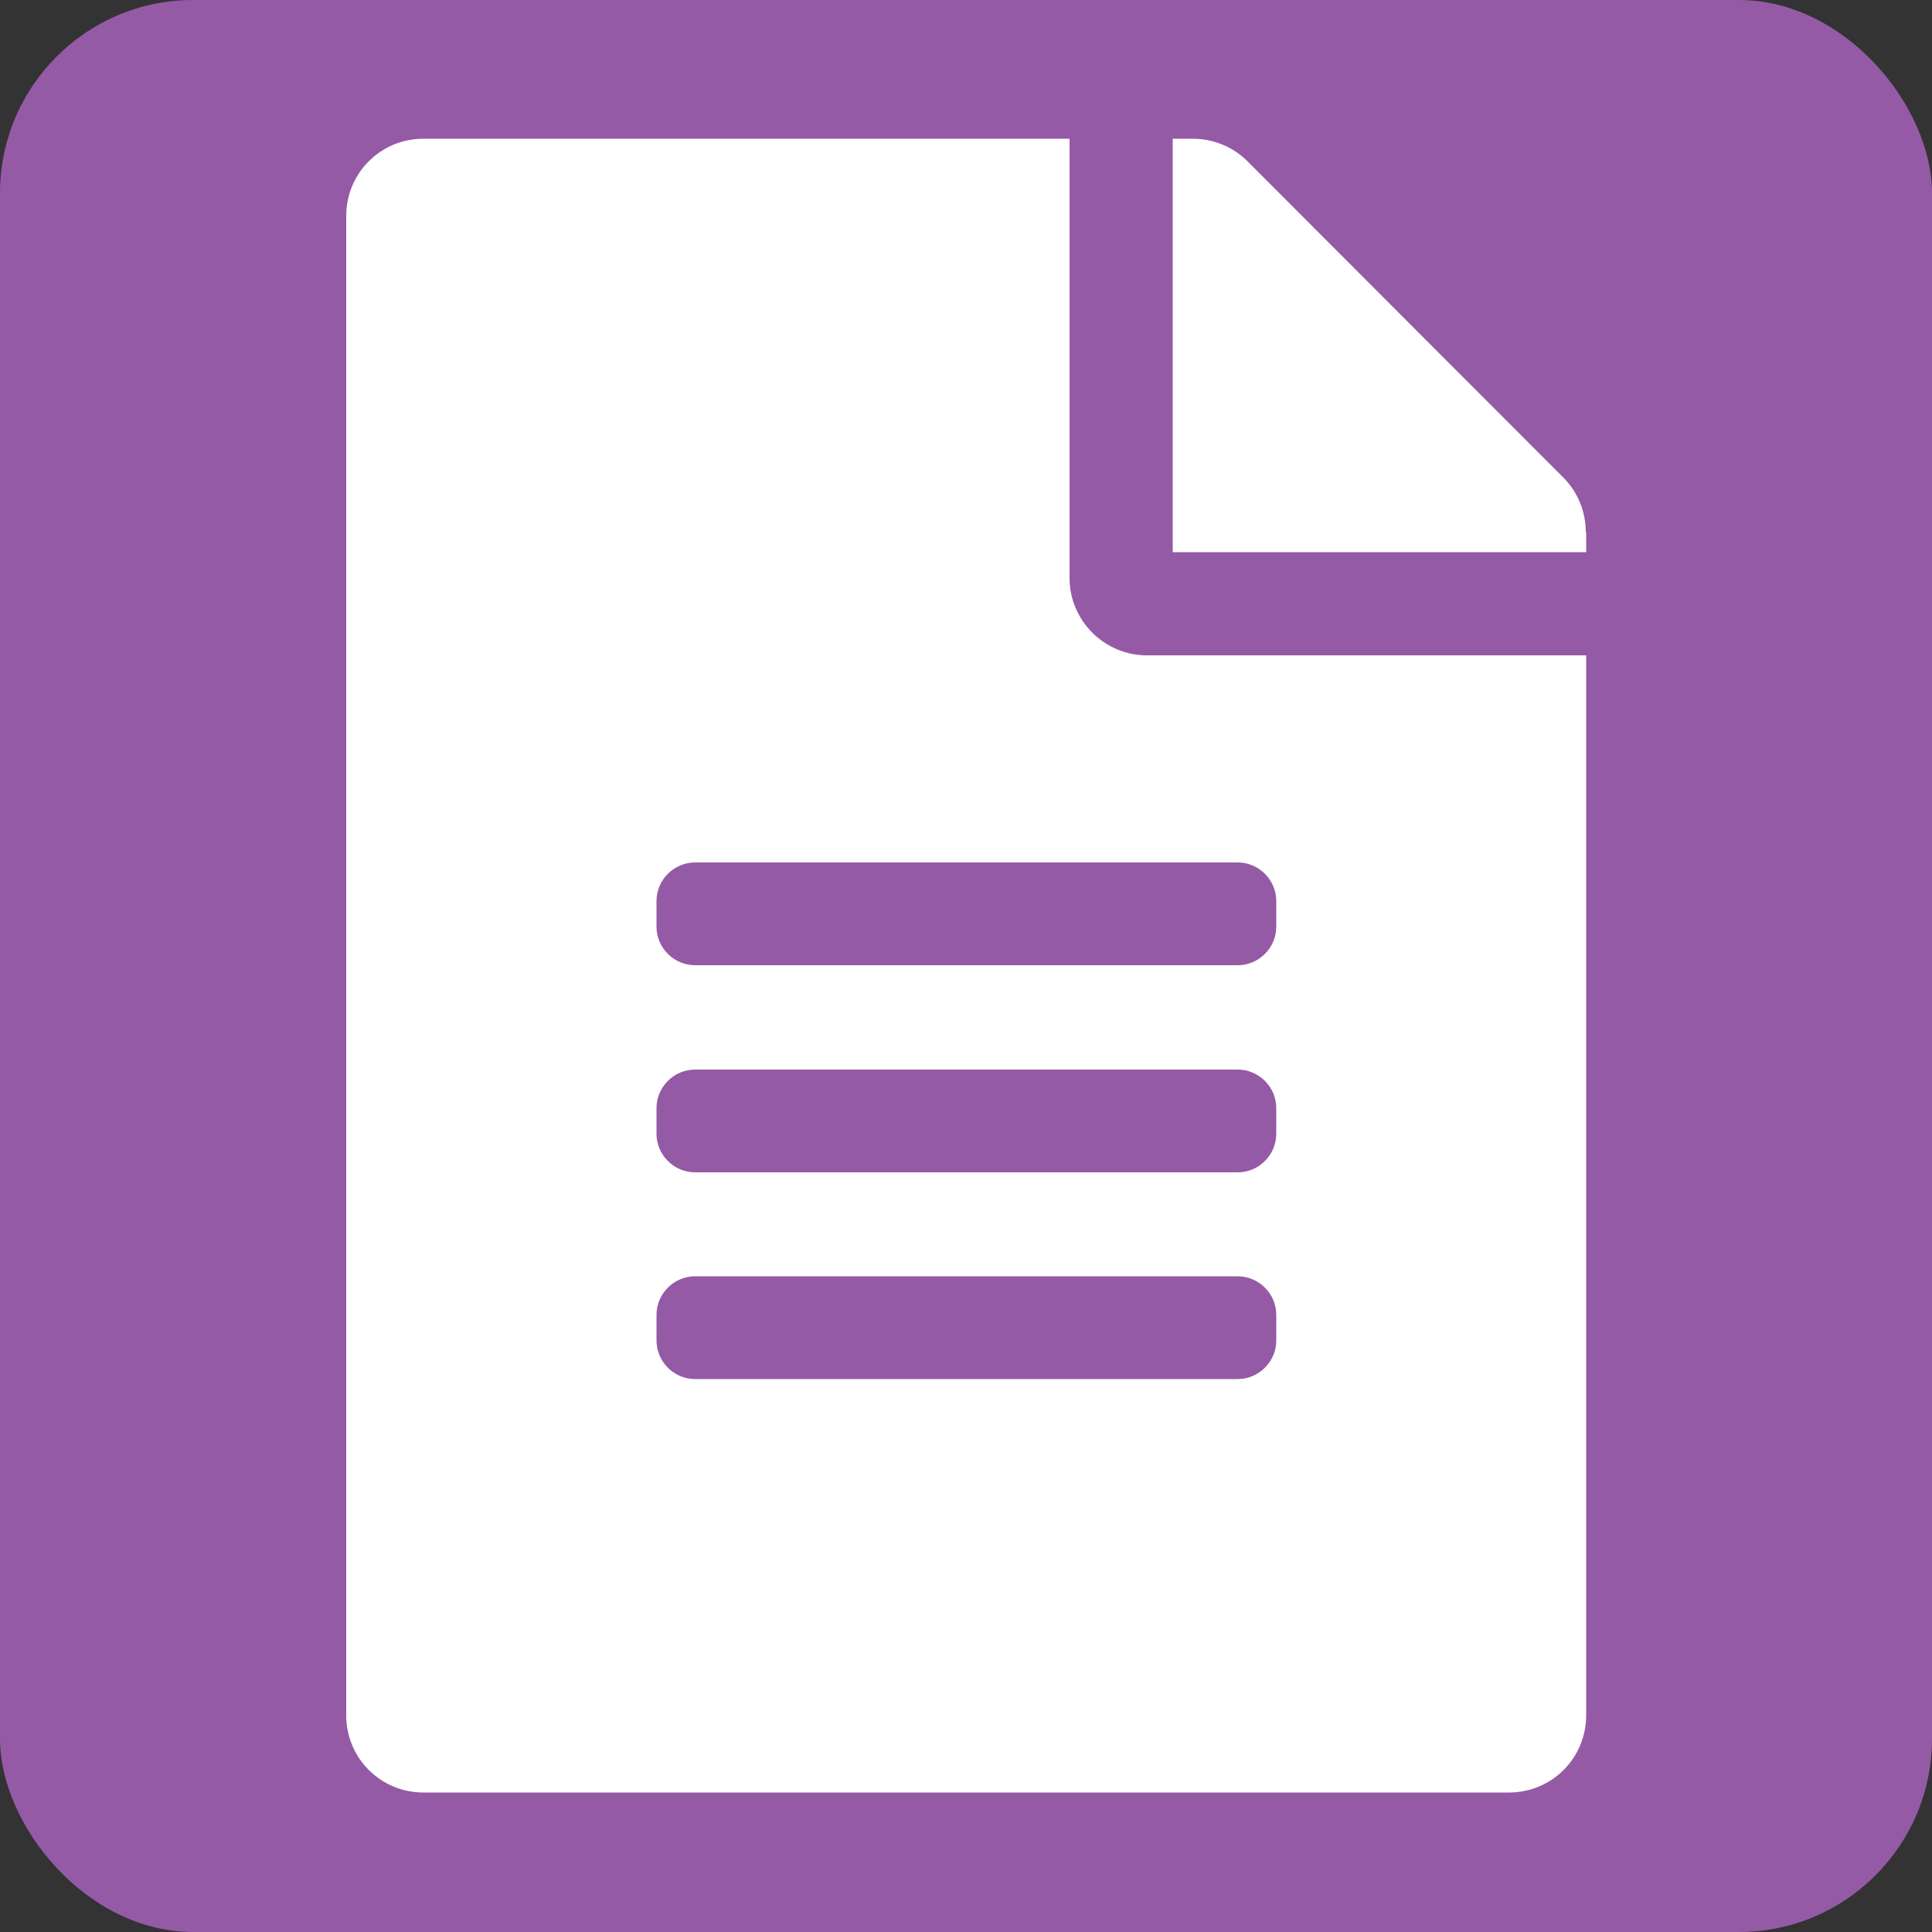 <svg
xmlns="http://www.w3.org/2000/svg"
viewBox="0 0 50 50"
>
<rect x="0" y="0" width="50" height="50" fill="#333333" stroke="none"/>
<rect
height="50"
width="50"
style="fill:#955aa5"
ry="5"
rx="5" /><path
d="M 27.68,14.96 V 3.59 h -16.72 c -1.11,0 -2.00,0.89 -2.00,2.00 v 38.80 c 0,1.11 0.89,2.00 2.00,2.00 h 28.09 c 1.11,0 2.00,-0.89 2.00,-2.00 v -27.43 h -11.37 c -1.10,0 -2.00,-0.90 -2.00,-2.00 z m 5.35,19.73 c 0,0.55 -0.45,1.00 -1.00,1.00 h -14.04 c -0.55,0 -1.00,-0.45 -1.00,-1.00 v -0.66 c 0,-0.55 0.45,-1.00 1.00,-1.00 h 14.04 c 0.55,0 1.00,0.45 1.00,1.00 z m 0,-5.35 c 0,0.55 -0.45,1.00 -1.00,1.00 h -14.04 c -0.55,0 -1.00,-0.45 -1.00,-1.00 v -0.66 c 0,-0.55 0.45,-1.00 1.00,-1.00 h 14.04 c 0.55,0 1.00,0.45 1.00,1.00 z m 0,-6.02 v 0.66 c 0,0.55 -0.45,1.00 -1.00,1.00 h -14.04 c -0.55,0 -1.00,-0.45 -1.00,-1.00 v -0.66 c 0,-0.55 0.45,-1.00 1.00,-1.00 h 14.04 c 0.55,0 1.00,0.45 1.00,1.00 z m 8.02,-9.54 v 0.51 H 30.35 V 3.59 h 0.51 c 0.53,0 1.04,0.20 1.42,0.58 l 8.18,8.19 c 0.37,0.37 0.58,0.88 0.58,1.41 z"
style="fill:#fff" /></svg>
